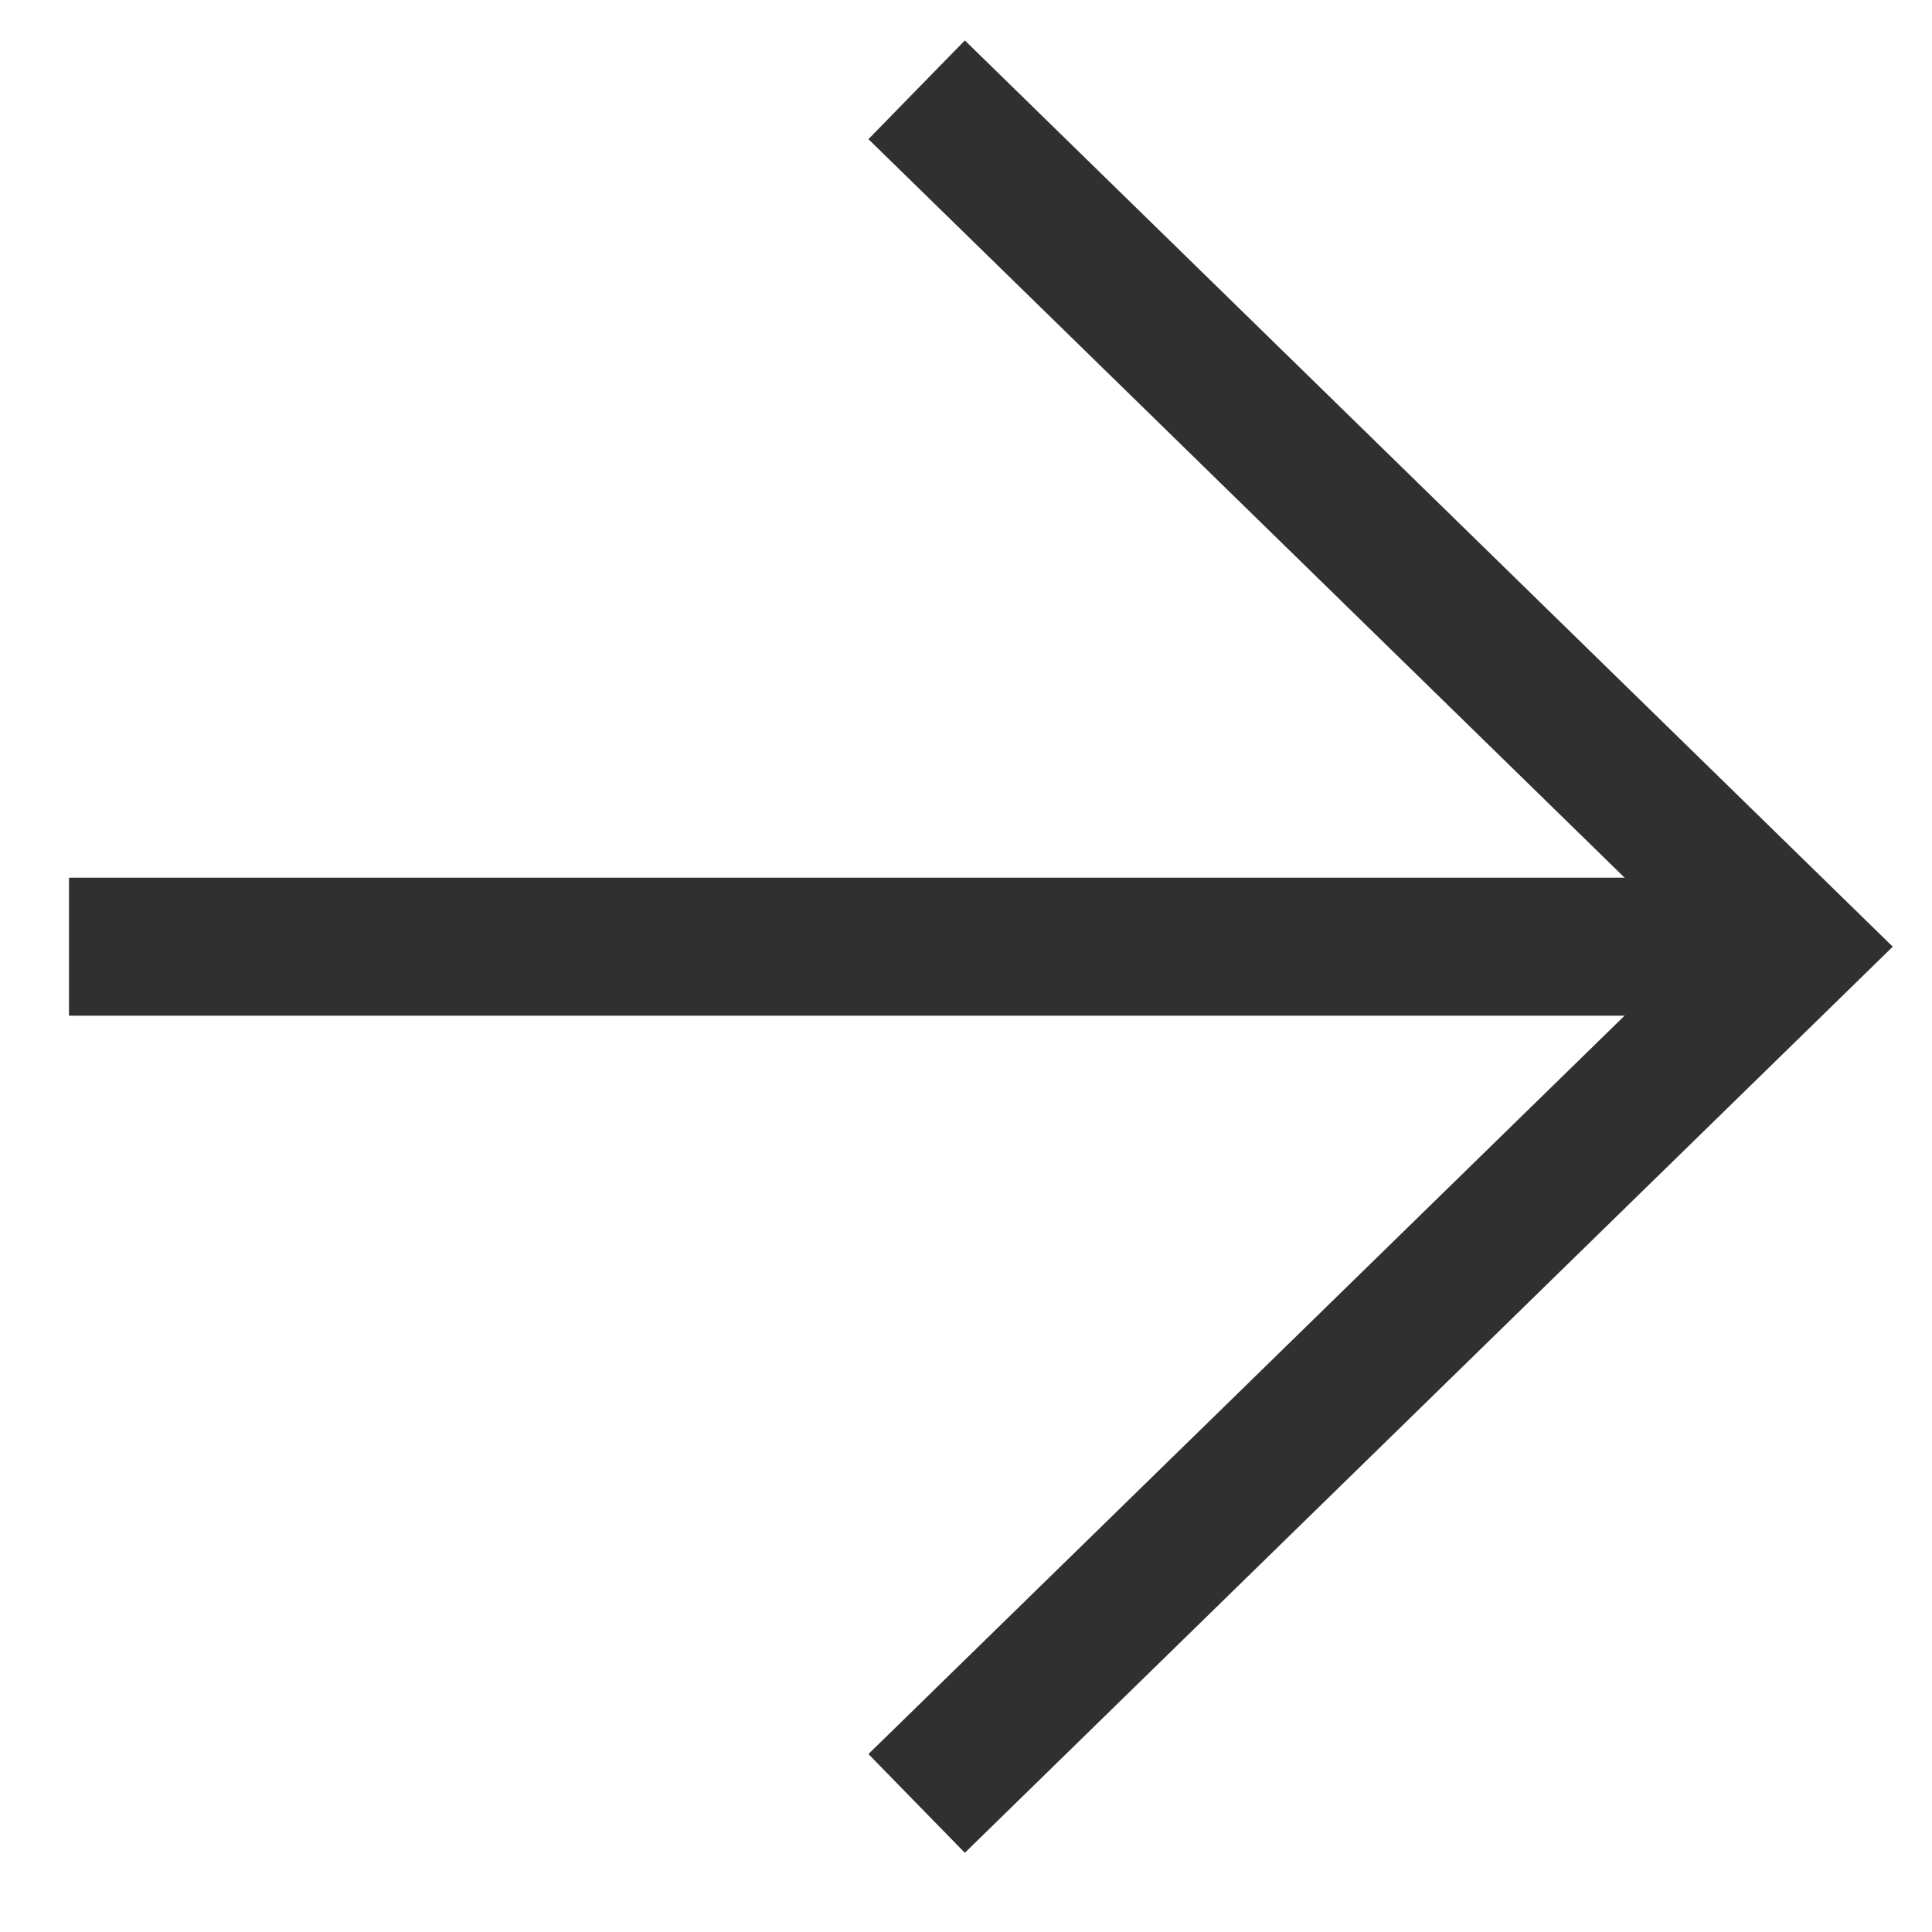 <svg width="14" height="14" viewBox="0 0 14 14" fill="none" xmlns="http://www.w3.org/2000/svg">
<path d="M1 6.86H12.388" stroke="#303030" stroke-linecap="square"/>
<path d="M7 1L13 6.86L7 12.719" stroke="#303030" stroke-linecap="square"/>
</svg>
